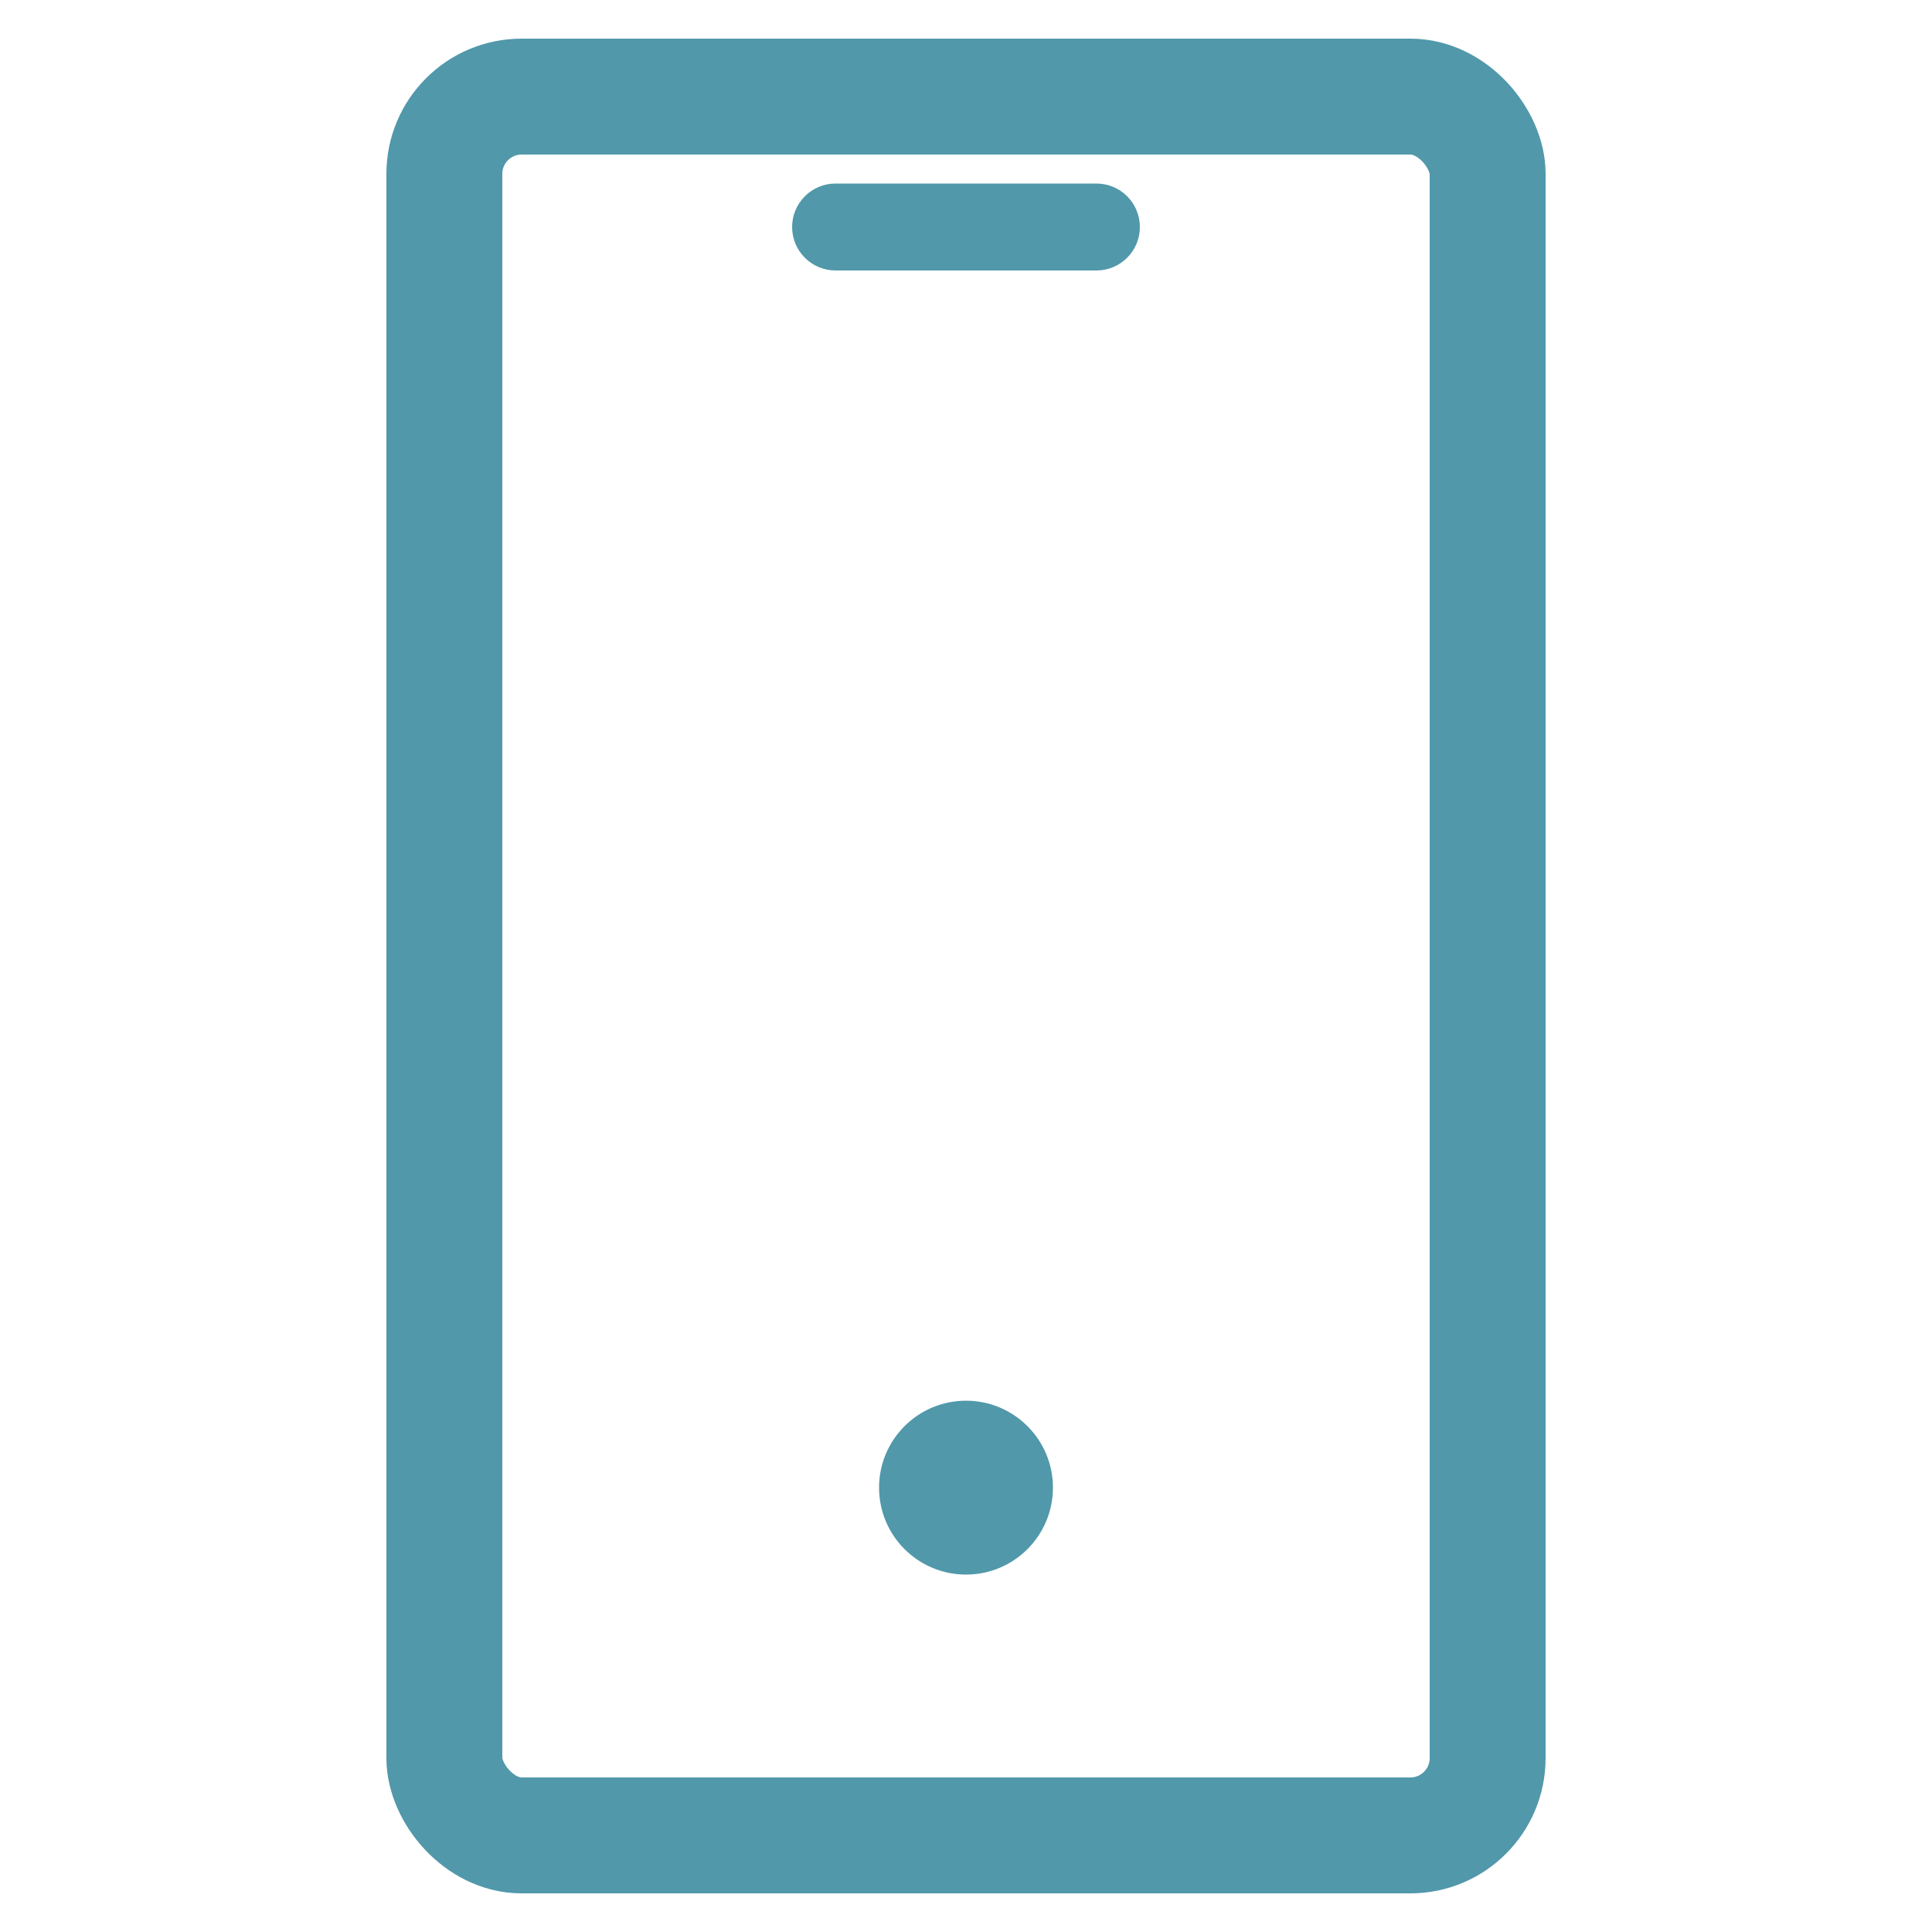 <svg width="100" height="100" viewBox="0 0 100 100" fill="none" xmlns="http://www.w3.org/2000/svg">
<path d="M56.75 14H43.25C42.007 14 41 12.993 41 11.75C41 10.507 42.007 9.5 43.25 9.5H56.75C57.993 9.5 59 10.507 59 11.75C59 12.993 57.993 14 56.75 14Z" fill="#5198AA"/>
<rect x="23" y="5" width="54" height="90" rx="4" stroke="#5198AA" stroke-width="6"/>
<circle cx="50" cy="77" r="4.5" fill="#5198AA"/>
</svg>
